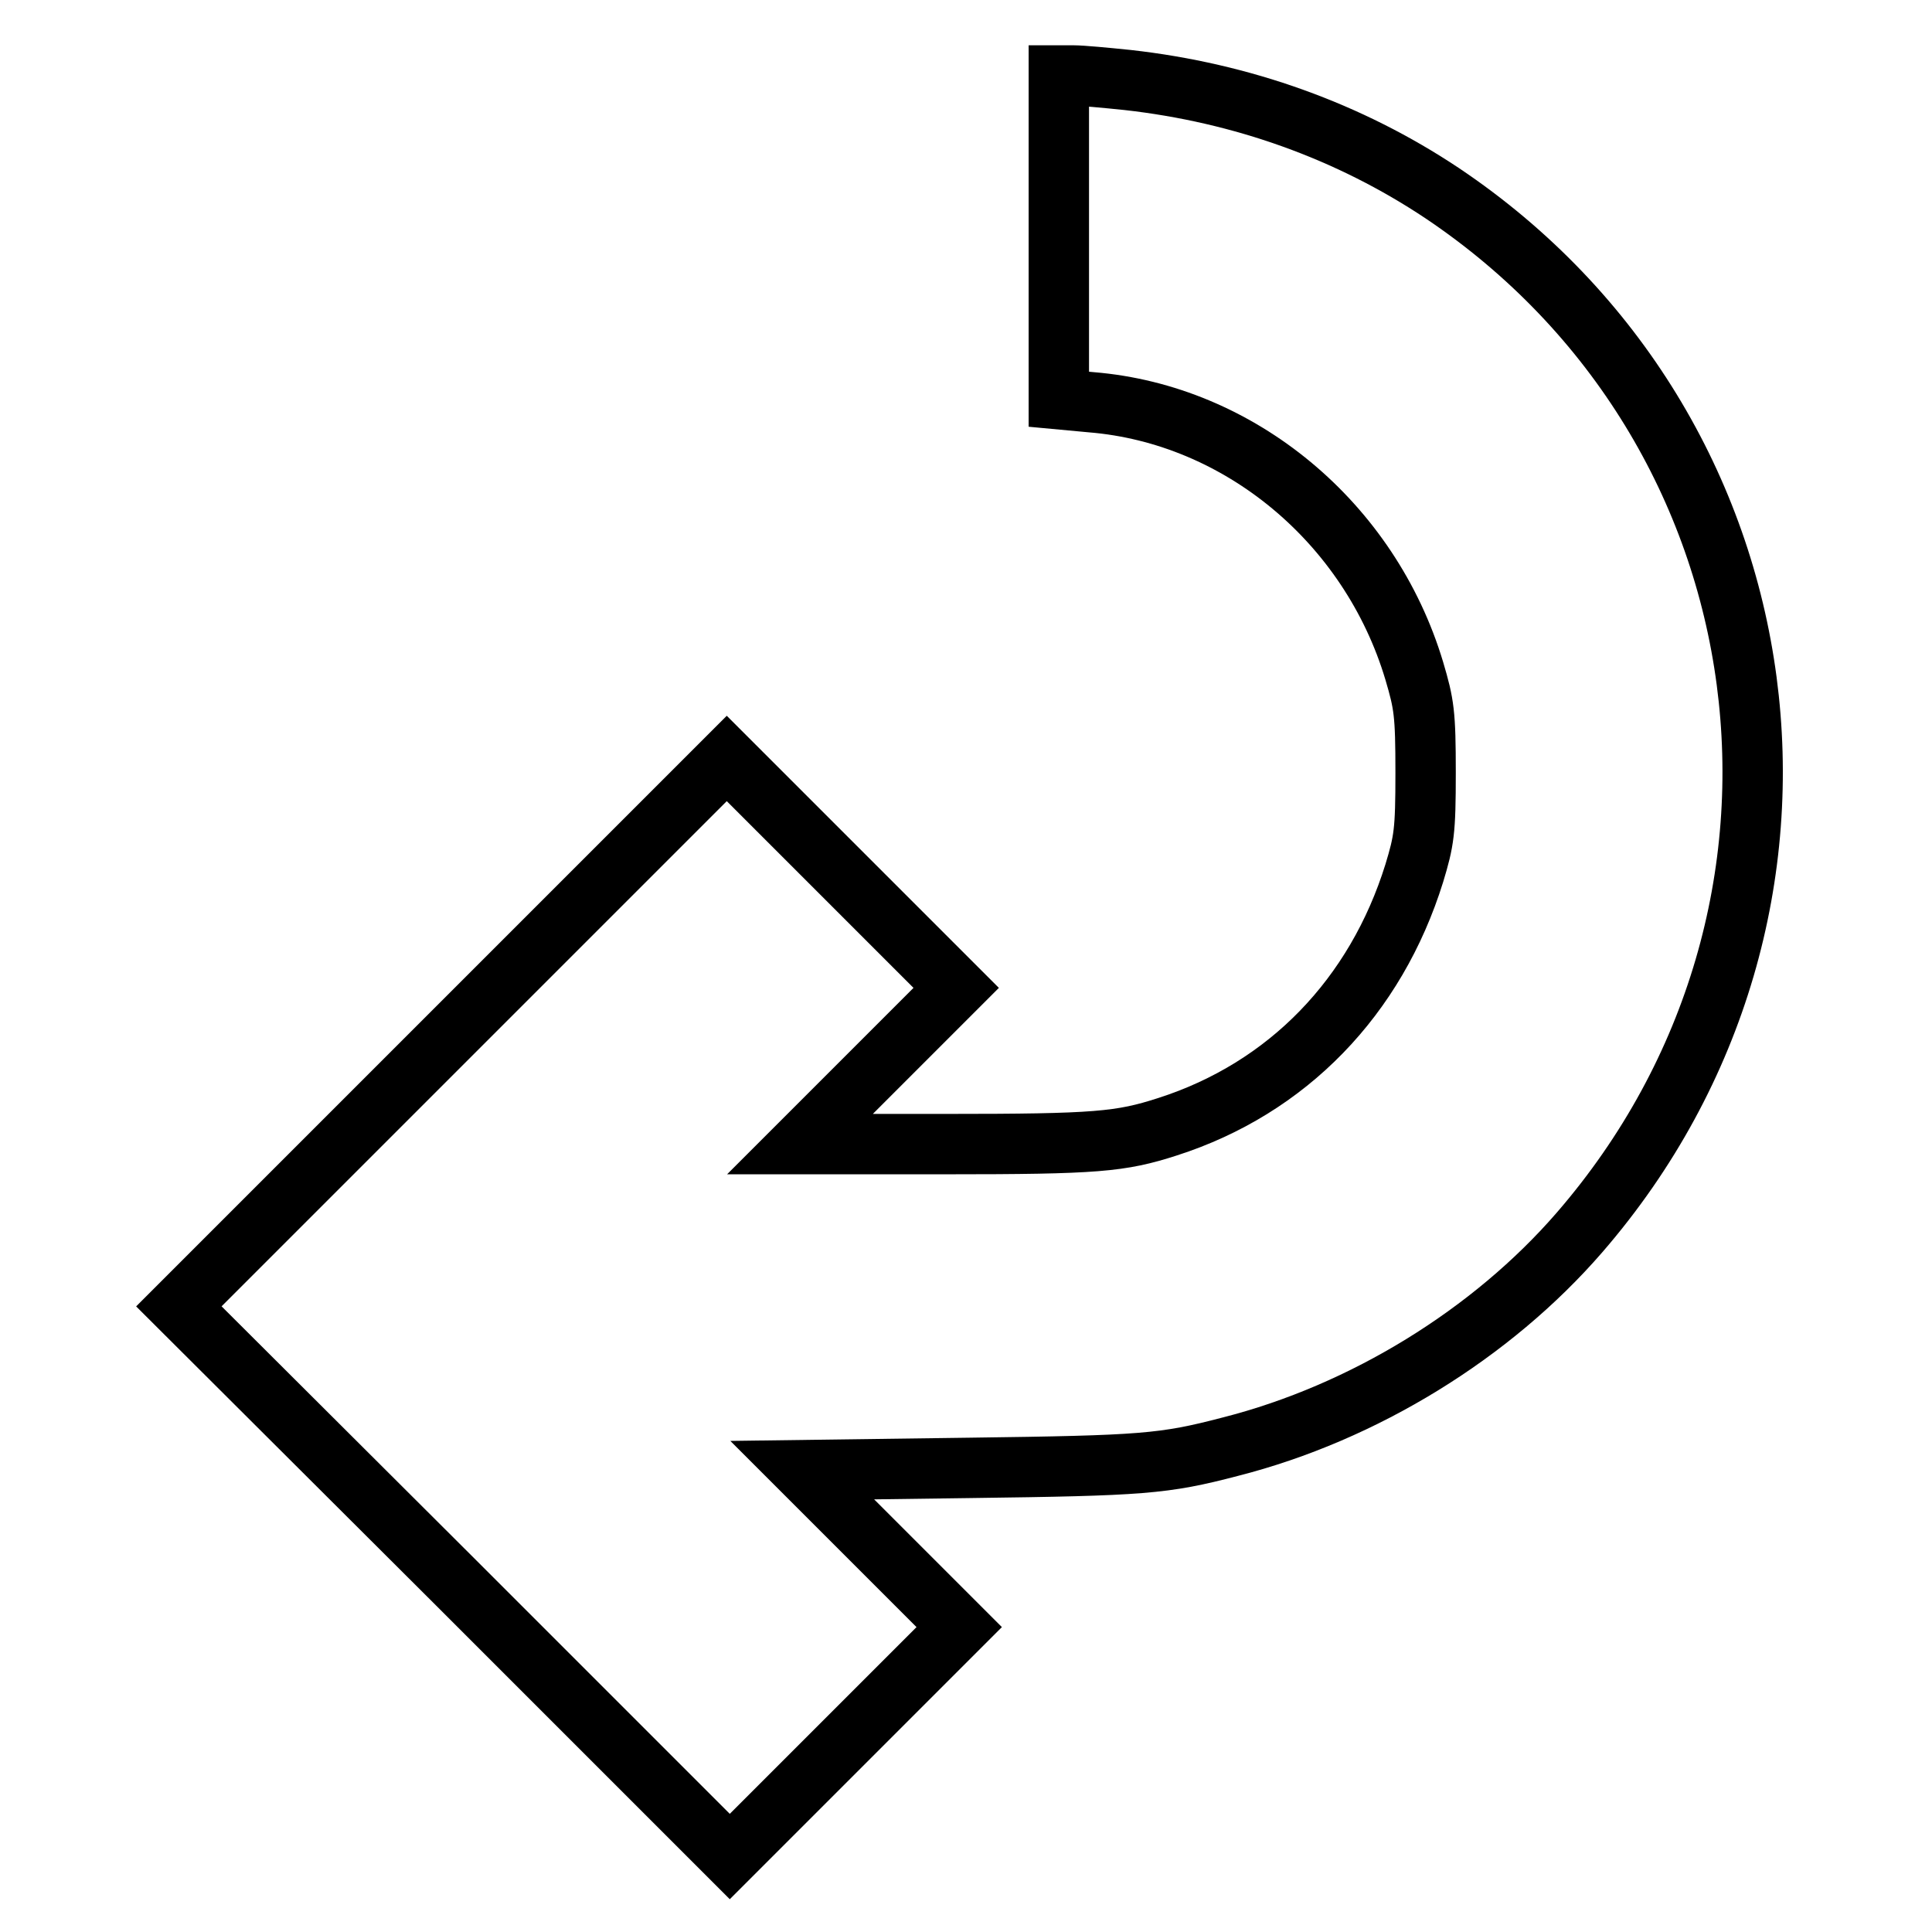 <?xml version="1.0" encoding="utf-8"?>
<!-- Svg Vector Icons : http://www.onlinewebfonts.com/icon -->
<!DOCTYPE svg PUBLIC "-//W3C//DTD SVG 1.1//EN" "http://www.w3.org/Graphics/SVG/1.1/DTD/svg11.dtd">
<svg version="1.1" xmlns="http://www.w3.org/2000/svg" xmlns:xlink="http://www.w3.org/1999/xlink" x="0px" y="0px" viewBox="0 0 256 256" enable-background="new 0 0 256 256" xml:space="preserve">
<g><g><g><path stroke-width="8" fill-opacity="0" stroke="#000000"  d="M140.3,31.5v21.4l4.3,0.4c19.6,1.6,36.9,15.9,42.8,35.6c1.3,4.4,1.5,5.6,1.5,13.5c0,7.8-0.2,9-1.5,13.3c-5.1,16.4-16.8,28.5-32.7,33.6c-6.2,2-9.4,2.3-29.3,2.3h-19.4l10.4-10.4l10.3-10.3l-15.2-15.2l-15.2-15.2l-36.3,36.3l-36.3,36.3l36.5,36.4L96.7,246l15.2-15.2l15.2-15.2l-10.4-10.4l-10.4-10.4l22.3-0.3c22.8-0.3,25.6-0.5,34.4-2.8c17.7-4.5,34.7-15,46.3-28.4c36.8-42.5,28.3-106.5-18.2-137.7c-12.3-8.2-26.5-13.3-41.7-15c-2.9-0.3-6.1-0.6-7.2-0.6h-1.9L140.3,31.5L140.3,31.5z"/></g></g></g>
</svg>